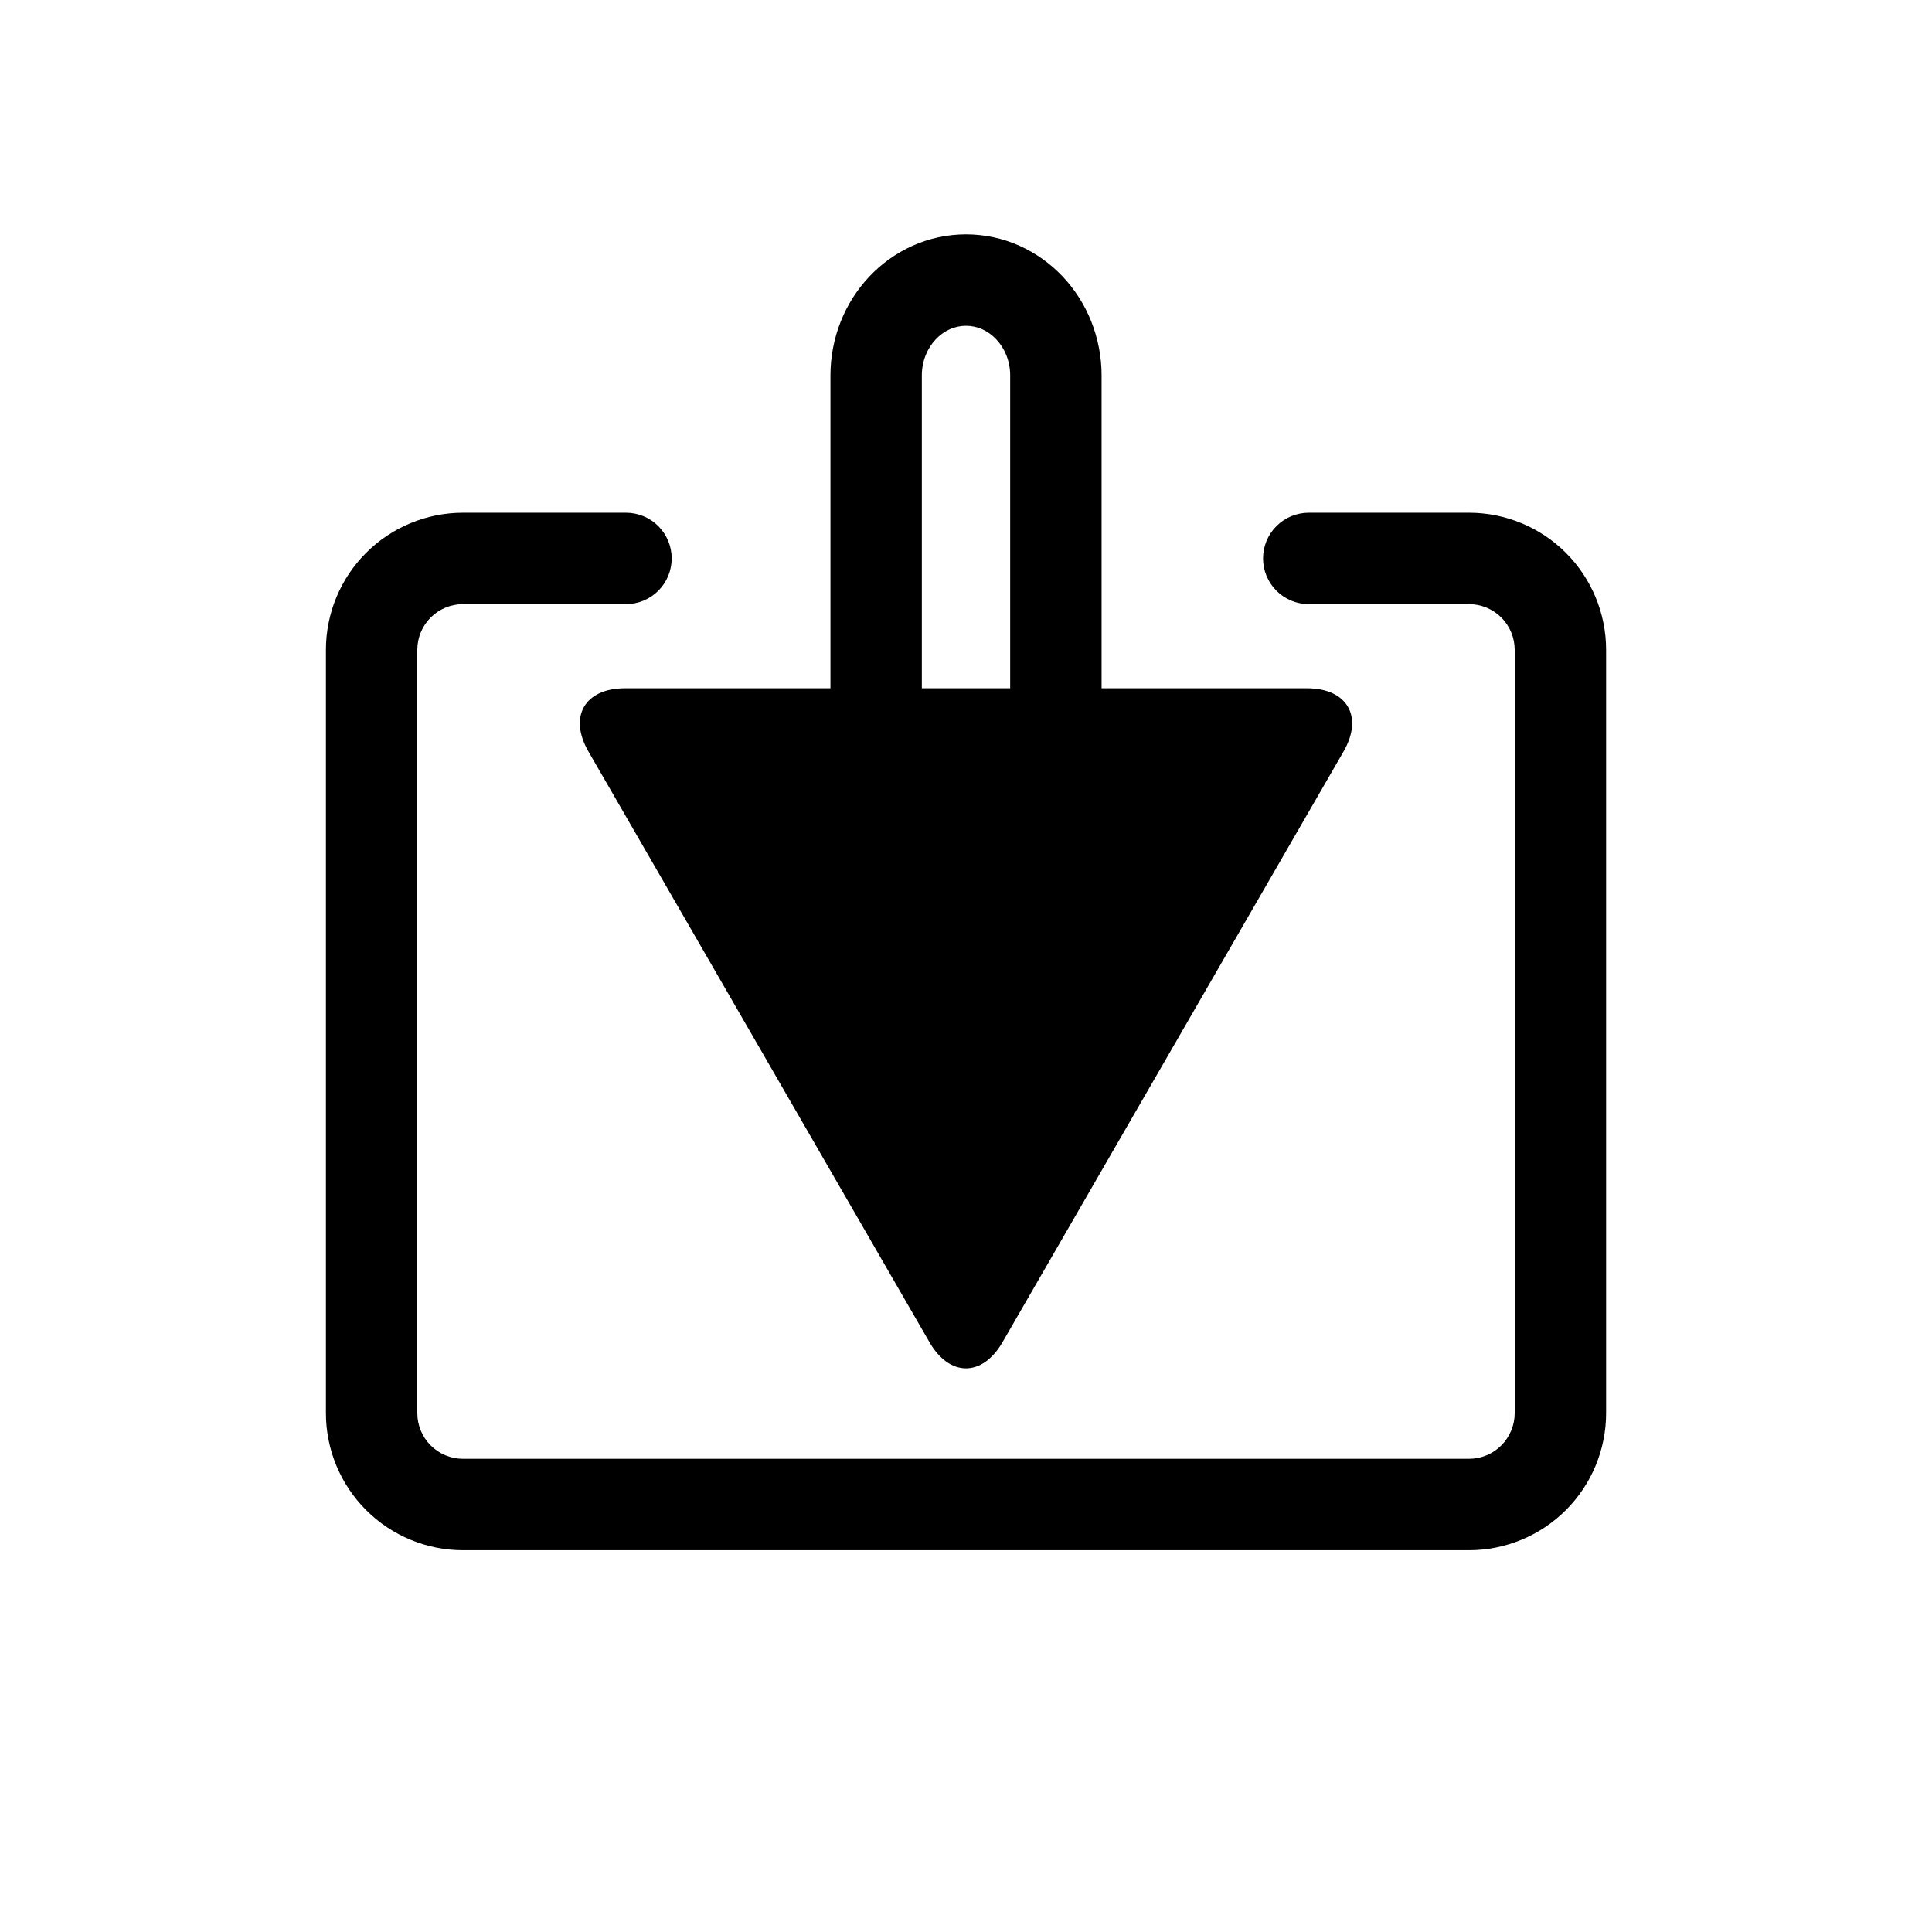 <?xml version="1.0" encoding="UTF-8"?>
<!-- Uploaded to: SVG Repo, www.svgrepo.com, Generator: SVG Repo Mixer Tools -->
<svg fill="#000000" width="800px" height="800px" version="1.1" viewBox="144 144 512 512" xmlns="http://www.w3.org/2000/svg">
 <g>
  <path d="m435.93 243.5v128.32c0 4.894-0.922 9.758-2.734 14.312-1.742 4.387-4.293 8.41-7.527 11.848-3.238 3.449-7.113 6.223-11.422 8.168-4.477 2.016-9.332 3.062-14.242 3.062-4.914 0-9.77-1.047-14.242-3.062-4.312-1.945-8.188-4.719-11.426-8.168-3.234-3.438-5.781-7.461-7.527-11.848-1.812-4.555-2.731-9.418-2.731-14.312v-128.32c0-4.902 0.918-9.754 2.731-14.309 1.746-4.391 4.293-8.41 7.527-11.859 3.238-3.438 7.113-6.219 11.426-8.168 4.473-2.016 9.328-3.051 14.242-3.059 4.91 0.008 9.766 1.043 14.242 3.059 4.309 1.949 8.184 4.731 11.422 8.168 3.234 3.449 5.785 7.469 7.527 11.859 1.812 4.555 2.734 9.406 2.734 14.309zm-24.223-0.008v128.32 0.02c0 1.832-0.348 3.644-1.02 5.352-0.617 1.559-1.531 2.992-2.684 4.211-1.055 1.125-2.312 2.027-3.711 2.668-1.355 0.598-2.809 0.918-4.289 0.918-1.484 0-2.938-0.32-4.293-0.918-1.395-0.641-2.656-1.543-3.711-2.668-1.152-1.219-2.062-2.652-2.684-4.211-0.668-1.707-1.02-3.519-1.02-5.352v-0.02-128.32-0.02c0-1.832 0.352-3.644 1.02-5.348 0.621-1.559 1.531-2.996 2.684-4.215 1.055-1.125 2.316-2.023 3.711-2.664 1.355-0.602 2.809-0.91 4.293-0.91 1.48 0 2.934 0.309 4.289 0.91 1.398 0.641 2.656 1.539 3.711 2.664 1.152 1.219 2.066 2.656 2.684 4.215 0.672 1.703 1.02 3.516 1.02 5.348v0.02z" fill-rule="evenodd"/>
  <path d="m390.31 499.68-45.18-78.254-45.176-78.25c-5.348-9.262-1.008-16.781 9.688-16.781h180.71c10.695 0 15.035 7.519 9.691 16.781l-45.18 78.25-45.18 78.254c-5.348 9.262-14.031 9.262-19.379 0z"/>
  <path d="m490.83 304.1c-3.207 0-6.297-1.281-8.562-3.547-2.269-2.277-3.547-5.359-3.547-8.566 0-3.215 1.277-6.297 3.547-8.562 2.266-2.277 5.356-3.547 8.562-3.547h42.465c9.633 0 18.875 3.828 25.688 10.637 6.809 6.812 10.648 16.066 10.648 25.695v202.28c0 9.637-3.84 18.883-10.648 25.691-6.812 6.812-16.055 10.641-25.688 10.641h-266.59c-9.633 0-18.875-3.828-25.688-10.641-6.809-6.809-10.645-16.055-10.645-25.691v-202.28c0-9.629 3.836-18.883 10.645-25.695 6.812-6.809 16.055-10.637 25.688-10.637h43.191c3.207 0 6.297 1.27 8.562 3.547 2.269 2.266 3.547 5.348 3.547 8.562 0 3.207-1.277 6.289-3.547 8.566-2.266 2.266-5.356 3.547-8.562 3.547h-43.191c-3.207 0-6.289 1.27-8.566 3.543-2.266 2.269-3.547 5.352-3.547 8.566v202.28c0 3.215 1.281 6.297 3.547 8.562 2.277 2.277 5.359 3.547 8.566 3.547h266.59c3.207 0 6.289-1.27 8.566-3.547 2.266-2.266 3.547-5.348 3.547-8.562v-202.28c0-3.215-1.281-6.297-3.547-8.566-2.277-2.273-5.359-3.543-8.566-3.543z"/>
 </g>
</svg>